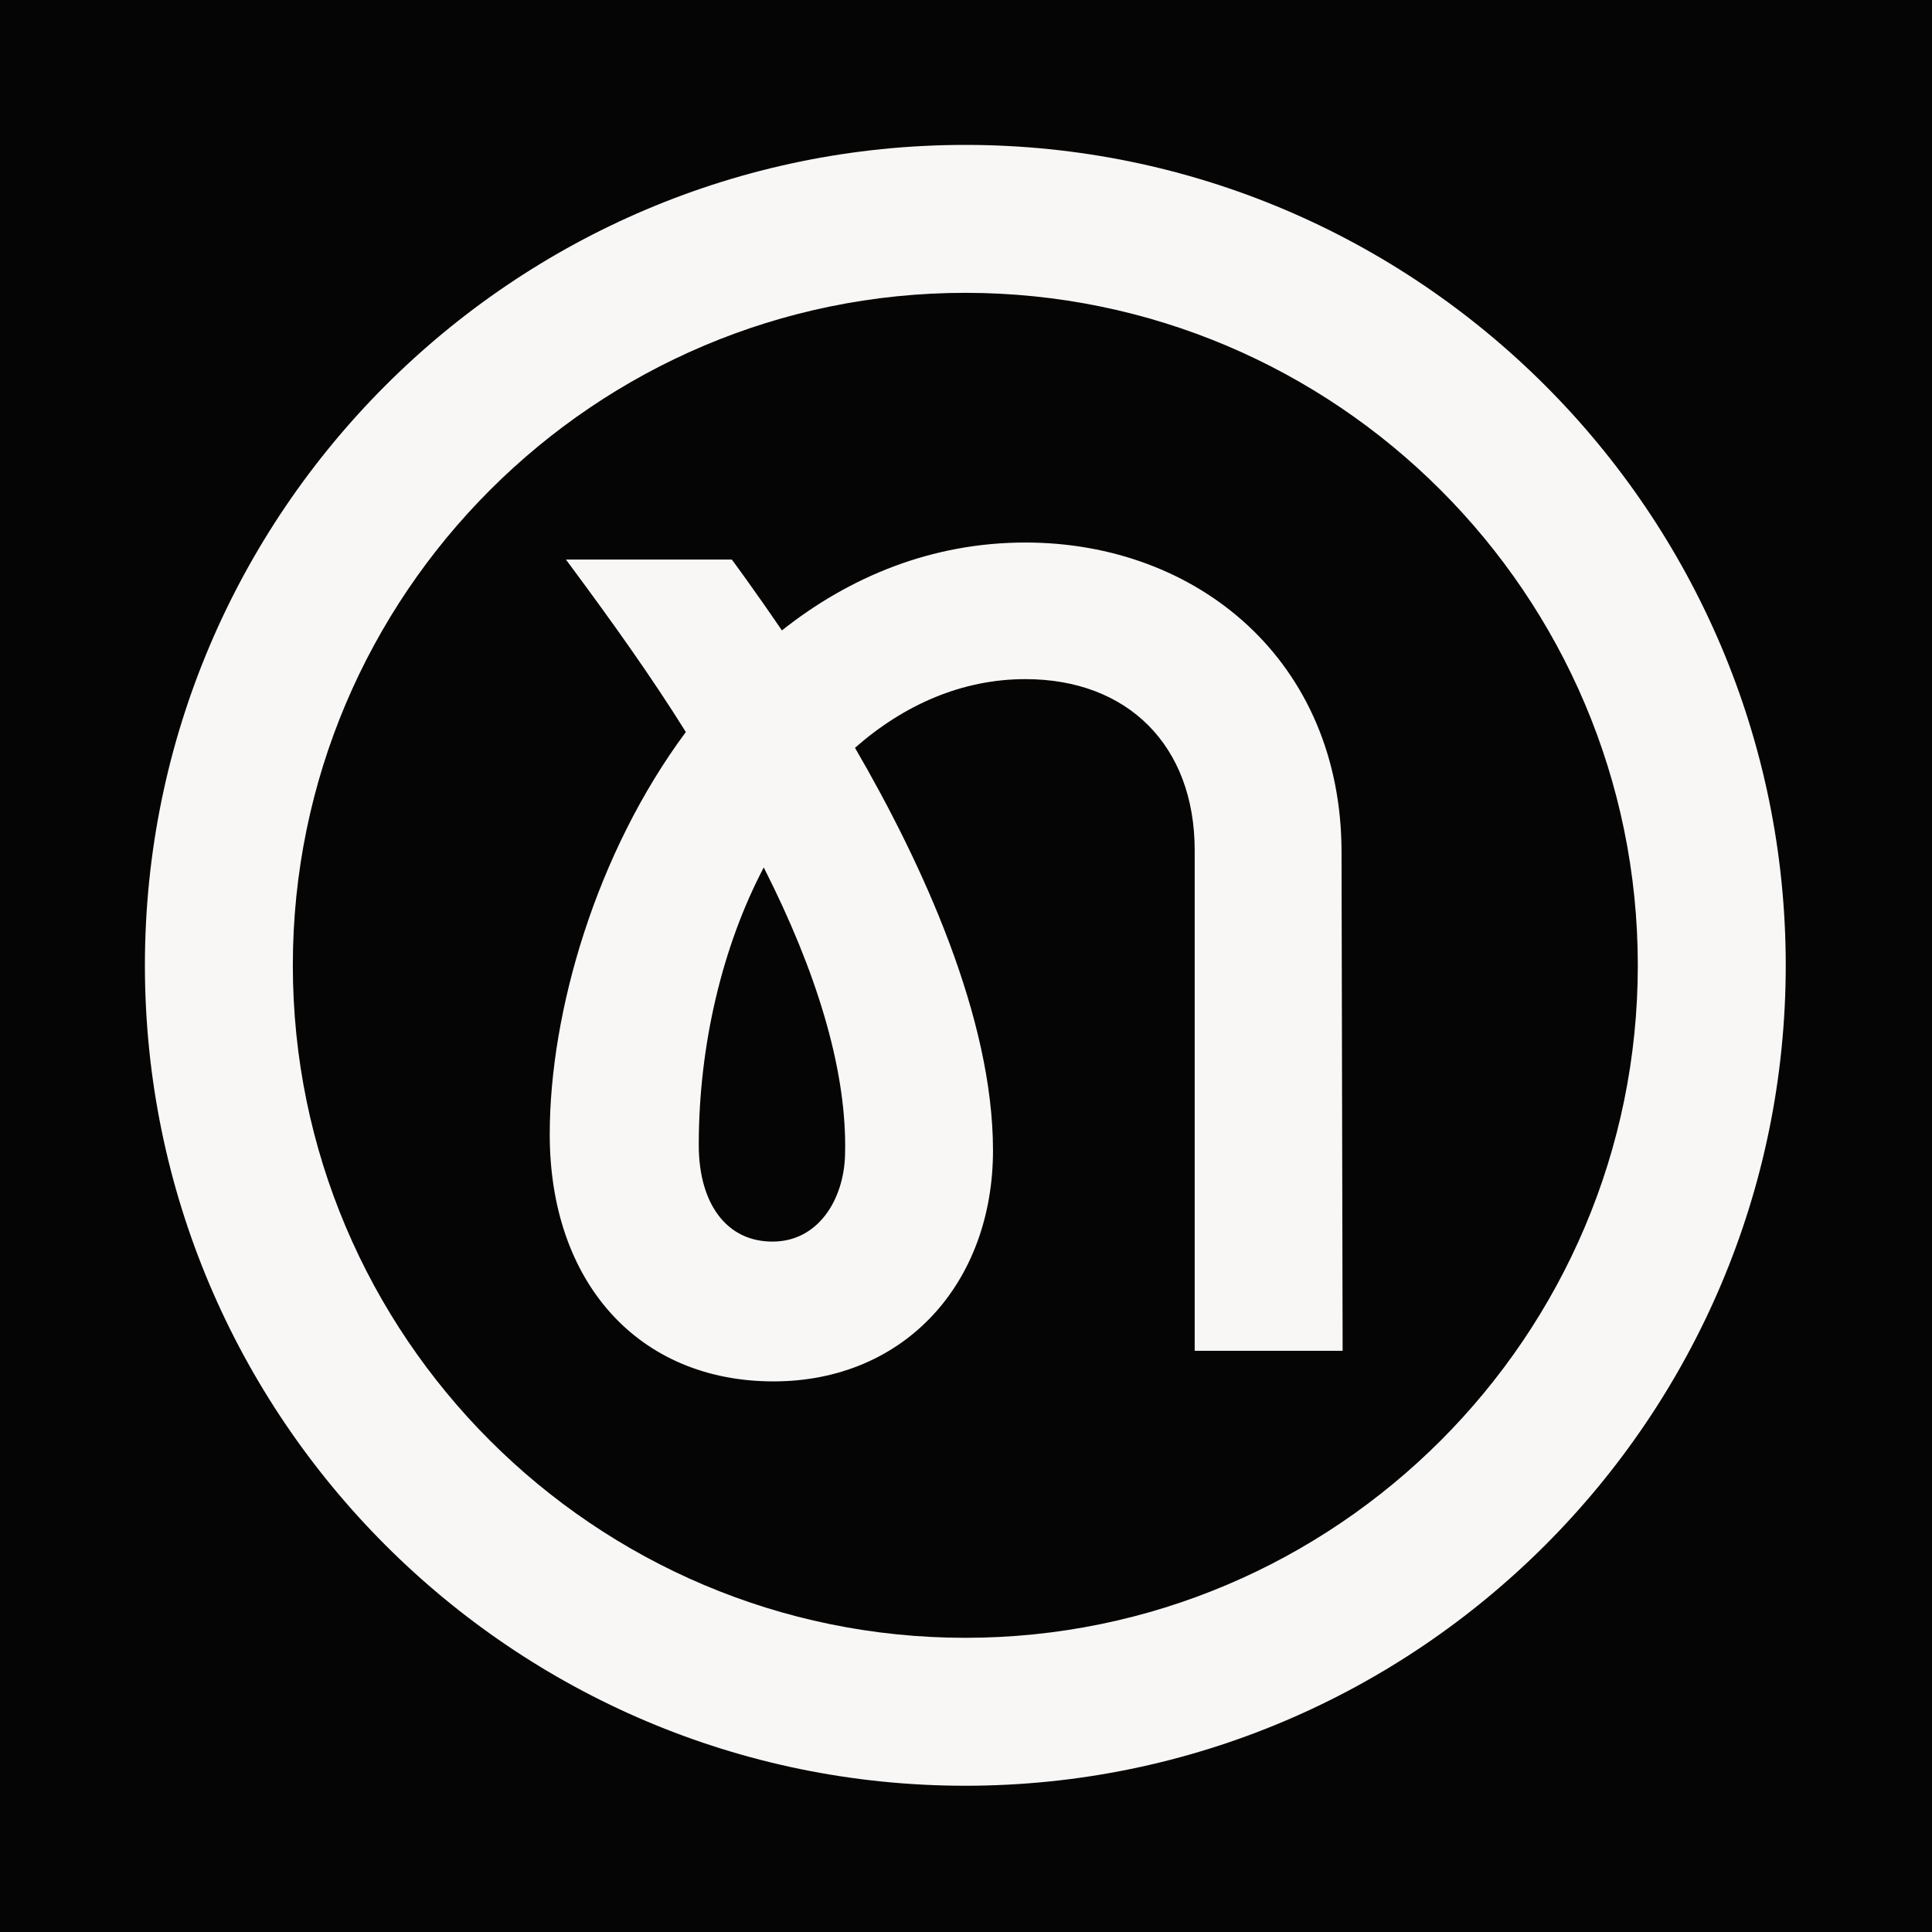 <svg width="400" height="400" viewBox="0 0 400 400" fill="none" xmlns="http://www.w3.org/2000/svg">
<rect x="0" y="0" width="400" height="400" fill="#808080" stroke="none"/>
<g clip-path="url(#clip0_1314_2)">
<rect width="400" height="400" fill="white"/>
<rect width="400" height="400" fill="#050505"/>
<g clip-path="url(#clip1_1314_2)">
<path d="M199.859 369.72C106.198 369.72 30 293.52 30 199.86C30 106.2 106.198 30 199.859 30C293.52 30 369.719 106.2 369.719 199.86C369.719 293.52 293.52 369.72 199.859 369.72V369.72ZM199.859 60.629C123.087 60.629 60.628 123.088 60.628 199.86C60.628 276.632 123.087 339.091 199.859 339.091C276.632 339.091 339.091 276.632 339.091 199.86C339.091 123.088 276.632 60.629 199.859 60.629ZM258.39 129.53C246.475 118.439 230.113 112.324 212.306 112.325C192.848 112.323 175.812 119.471 161.884 130.521C155.824 121.635 151.728 116.139 151.723 116.133L151.512 115.851H117.17L118.001 116.972C126.885 128.94 135.093 140.47 141.995 151.559C123.426 176.555 113.823 209.479 113.817 234.852C113.815 250.079 118.357 262.873 126.445 271.863C134.53 280.856 146.157 286.006 160.153 286.002C173.704 286.005 185.095 280.912 193.066 272.368C201.039 263.827 205.592 251.859 205.59 238.156C205.578 210.786 191.11 179.052 177.016 154.827C187.168 145.897 199.198 140.608 212.306 140.606C222.946 140.609 231.679 144.073 237.773 150.202C243.862 156.334 247.344 165.166 247.347 176.033V279.668H277.977L277.751 176.471C277.755 156.69 270.309 140.619 258.39 129.53H258.39ZM174.961 239.021C174.854 243.738 173.424 248.283 170.864 251.606C168.297 254.93 164.653 257.053 159.928 257.06C155.176 257.051 151.435 255.133 148.798 251.692C146.165 248.247 144.669 243.224 144.671 237.056C144.669 216.322 149.598 195.818 158.126 179.599C169.172 201.356 174.987 220.908 174.984 237.242C174.984 237.839 174.976 238.431 174.961 239.019L175.664 239.037L174.961 239.02L174.961 239.021Z" fill="#F8F7F6"/>
</g>
</g>
<defs>
<clipPath id="clip0_1314_2">
<rect width="400" height="400" fill="white"/>
</clipPath>
<clipPath id="clip1_1314_2">
<rect width="340" height="340" fill="white" transform="translate(30 30)"/>
</clipPath>
</defs>
</svg>

